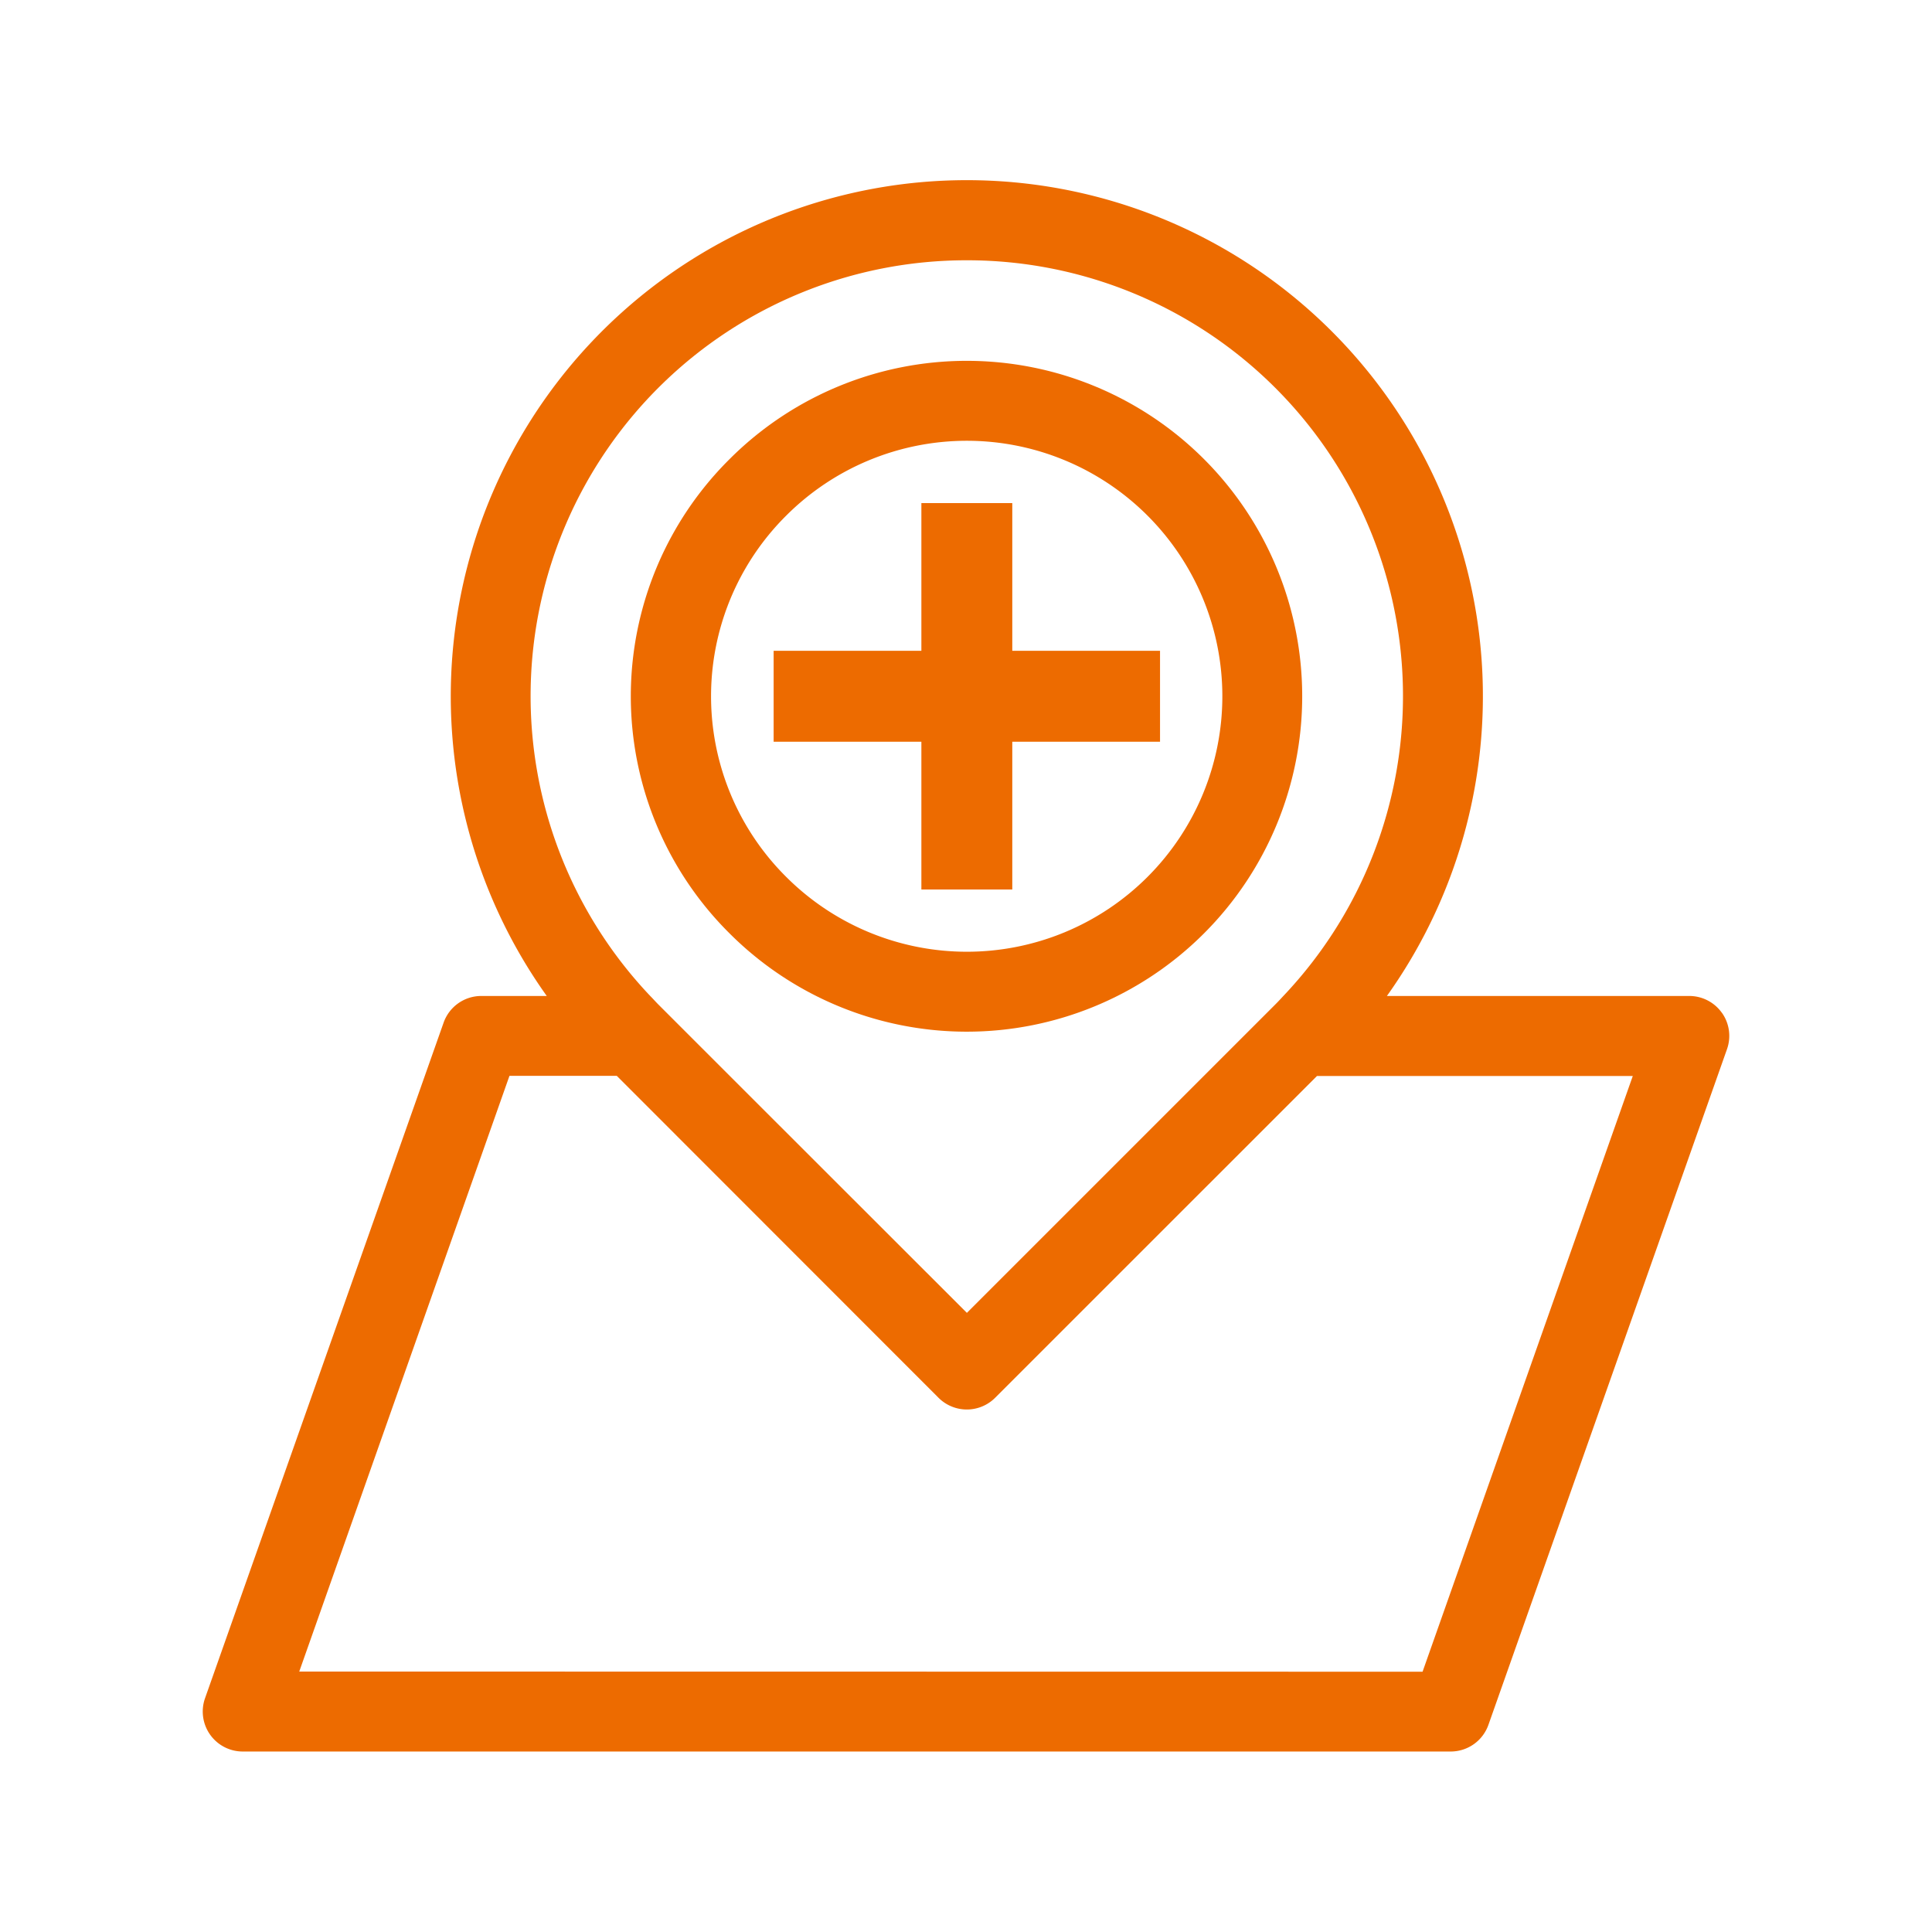 <svg id="グループ_34635" data-name="グループ 34635" xmlns="http://www.w3.org/2000/svg" xmlns:xlink="http://www.w3.org/1999/xlink" width="72" height="72" viewBox="0 0 72 72">
  <defs>
    <clipPath id="clip-path">
      <rect id="長方形_23160" data-name="長方形 23160" width="72" height="72" fill="none"/>
    </clipPath>
  </defs>
  <g id="グループ_34635-2" data-name="グループ 34635" clip-path="url(#clip-path)">
    <path id="パス_559" data-name="パス 559" d="M64.171,37.747a1.49,1.49,0,0,0-1.216-.63H51.686a19.232,19.232,0,1,0-31.31,0H17.932a1.489,1.489,0,0,0-1.4.994L7.641,63.288a1.49,1.49,0,0,0,1.4,1.986H54.069a1.491,1.491,0,0,0,1.4-.994L64.36,39.1a1.487,1.487,0,0,0-.189-1.356M11.152,62.294l7.834-22.2h4L34.977,52.092a1.492,1.492,0,0,0,2.108,0L49.079,40.1h11.77l-7.834,22.2ZM36.031,9.7a16.24,16.24,0,0,1,11.8,27.413c-.1.108-.2.217-.306.322l-1.168,1.168-1.49,1.49-8.834,8.834L27.2,40.1l-1.49-1.49-1.168-1.168c-.1-.1-.2-.214-.307-.322A16.24,16.24,0,0,1,36.031,9.7" fill="#ed6b00"/>
    <path id="パス_560" data-name="パス 560" d="M27.191,34.787a12.5,12.5,0,1,0,0-17.679,12.45,12.45,0,0,0,0,17.679M29.3,19.215a9.521,9.521,0,1,1,0,13.465,9.491,9.491,0,0,1,0-13.465" fill="#ed6b00"/>
    <path id="パス_561" data-name="パス 561" d="M34.337,27.642v5.506h3.388V27.642h5.506V24.254H37.725V18.748H34.337v5.506H28.831v3.388Z" fill="#ed6b00"/>
  </g>
</svg>

